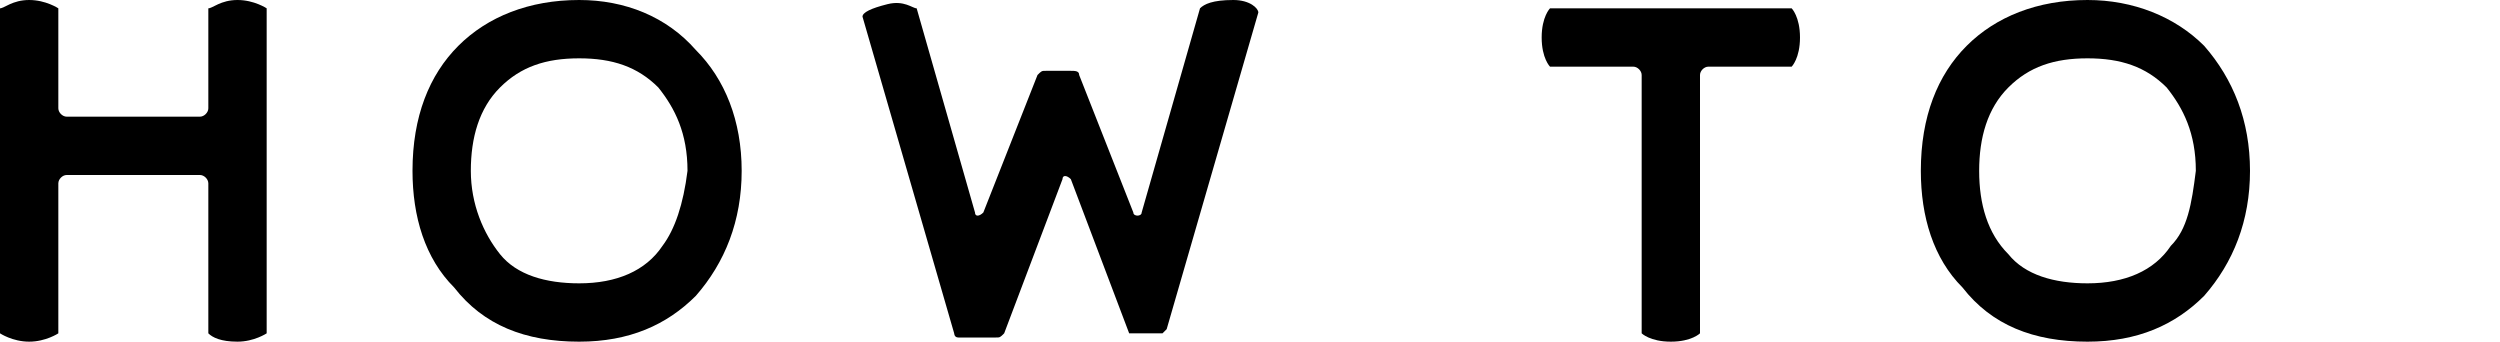 <?xml version="1.0" encoding="utf-8"?>
<!-- Generator: Adobe Illustrator 27.4.0, SVG Export Plug-In . SVG Version: 6.00 Build 0)  -->
<svg version="1.1" id="_レイヤー_2" xmlns="http://www.w3.org/2000/svg" xmlns:xlink="http://www.w3.org/1999/xlink" x="0px"
	 y="0px" viewBox="0 0 60 8.2" style="enable-background:new 0 0 60 8.2;" xml:space="preserve">
<g>
	<path d="M5,0.2v2.4c0,0.1-0.1,0.2-0.2,0.2H1.6c-0.1,0-0.2-0.1-0.2-0.2V0.2c0,0-0.3-0.2-0.7-0.2S0.1,0.2,0,0.2l0,0V8
		c0,0,0.3,0.2,0.7,0.2S1.4,8,1.4,8V4.4c0-0.1,0.1-0.2,0.2-0.2h3.2C4.9,4.2,5,4.3,5,4.4V8c0.1,0.1,0.3,0.2,0.7,0.2
		C6.1,8.2,6.4,8,6.4,8V0.2c0,0-0.3-0.2-0.7-0.2C5.3,0,5.1,0.2,5,0.2z"/>
	<path d="M13.9,0c-1.2,0-2.2,0.4-2.9,1.1s-1.1,1.7-1.1,3c0,1.1,0.3,2.1,1,2.8c0.7,0.9,1.7,1.3,3,1.3c1.2,0,2.1-0.4,2.8-1.1
		c0.7-0.8,1.1-1.8,1.1-3s-0.4-2.2-1.1-2.9C16,0.4,15,0,13.9,0z M15.9,5.9c-0.4,0.6-1.1,0.9-2,0.9c-0.8,0-1.5-0.2-1.9-0.7
		s-0.7-1.2-0.7-2s0.2-1.5,0.7-2s1.1-0.7,1.9-0.7c0.8,0,1.4,0.2,1.9,0.7c0.4,0.5,0.7,1.1,0.7,2C16.4,4.9,16.2,5.5,15.9,5.9z"/>
	<path d="M28.8,0.2l-1.4,4.9c0,0.1-0.2,0.1-0.2,0l-1.3-3.3c0-0.1-0.1-0.1-0.2-0.1h-0.6c-0.1,0-0.1,0-0.2,0.1l-1.3,3.3
		c-0.1,0.1-0.2,0.1-0.2,0L22,0.2c-0.1,0-0.3-0.2-0.7-0.1c-0.4,0.1-0.6,0.2-0.6,0.3L22.9,8c0,0,0,0.1,0.1,0.1c0,0,0,0,0.1,0
		c0,0,0,0,0.1,0h0.7c0.1,0,0.1,0,0.2-0.1l1.4-3.7c0-0.1,0.1-0.1,0.2,0L27.1,8c-0.2,0-0.2,0-0.1,0h0.7h0.1c0,0,0,0,0.1,0L28,7.9
		l2.2-7.6C30.2,0.2,30,0,29.6,0C29.1,0,28.9,0.1,28.8,0.2z"/>
	<path d="M37.2,0.2c0,0-0.2,0.2-0.2,0.7s0.2,0.7,0.2,0.7h2c0.1,0,0.2,0.1,0.2,0.2V8c0,0,0.2,0.2,0.7,0.2S40.8,8,40.8,8V1.8
		c0-0.1,0.1-0.2,0.2-0.2h2c0,0,0.2-0.2,0.2-0.7S43,0.2,43,0.2S37.2,0.2,37.2,0.2z"/>
	<path d="M52.9,1.1C52.2,0.4,51.2,0,50.1,0c-1.2,0-2.2,0.4-2.9,1.1s-1.1,1.7-1.1,3c0,1.1,0.3,2.1,1,2.8c0.7,0.9,1.7,1.3,3,1.3
		c1.2,0,2.1-0.4,2.8-1.1c0.7-0.8,1.1-1.8,1.1-3C54,2.9,53.6,1.9,52.9,1.1z M52.1,5.9c-0.4,0.6-1.1,0.9-2,0.9c-0.8,0-1.5-0.2-1.9-0.7
		c-0.5-0.5-0.7-1.2-0.7-2s0.2-1.5,0.7-2s1.1-0.7,1.9-0.7c0.8,0,1.4,0.2,1.9,0.7c0.4,0.5,0.7,1.1,0.7,2C52.6,4.9,52.5,5.5,52.1,5.9z"
		/>
</g>
</svg>
